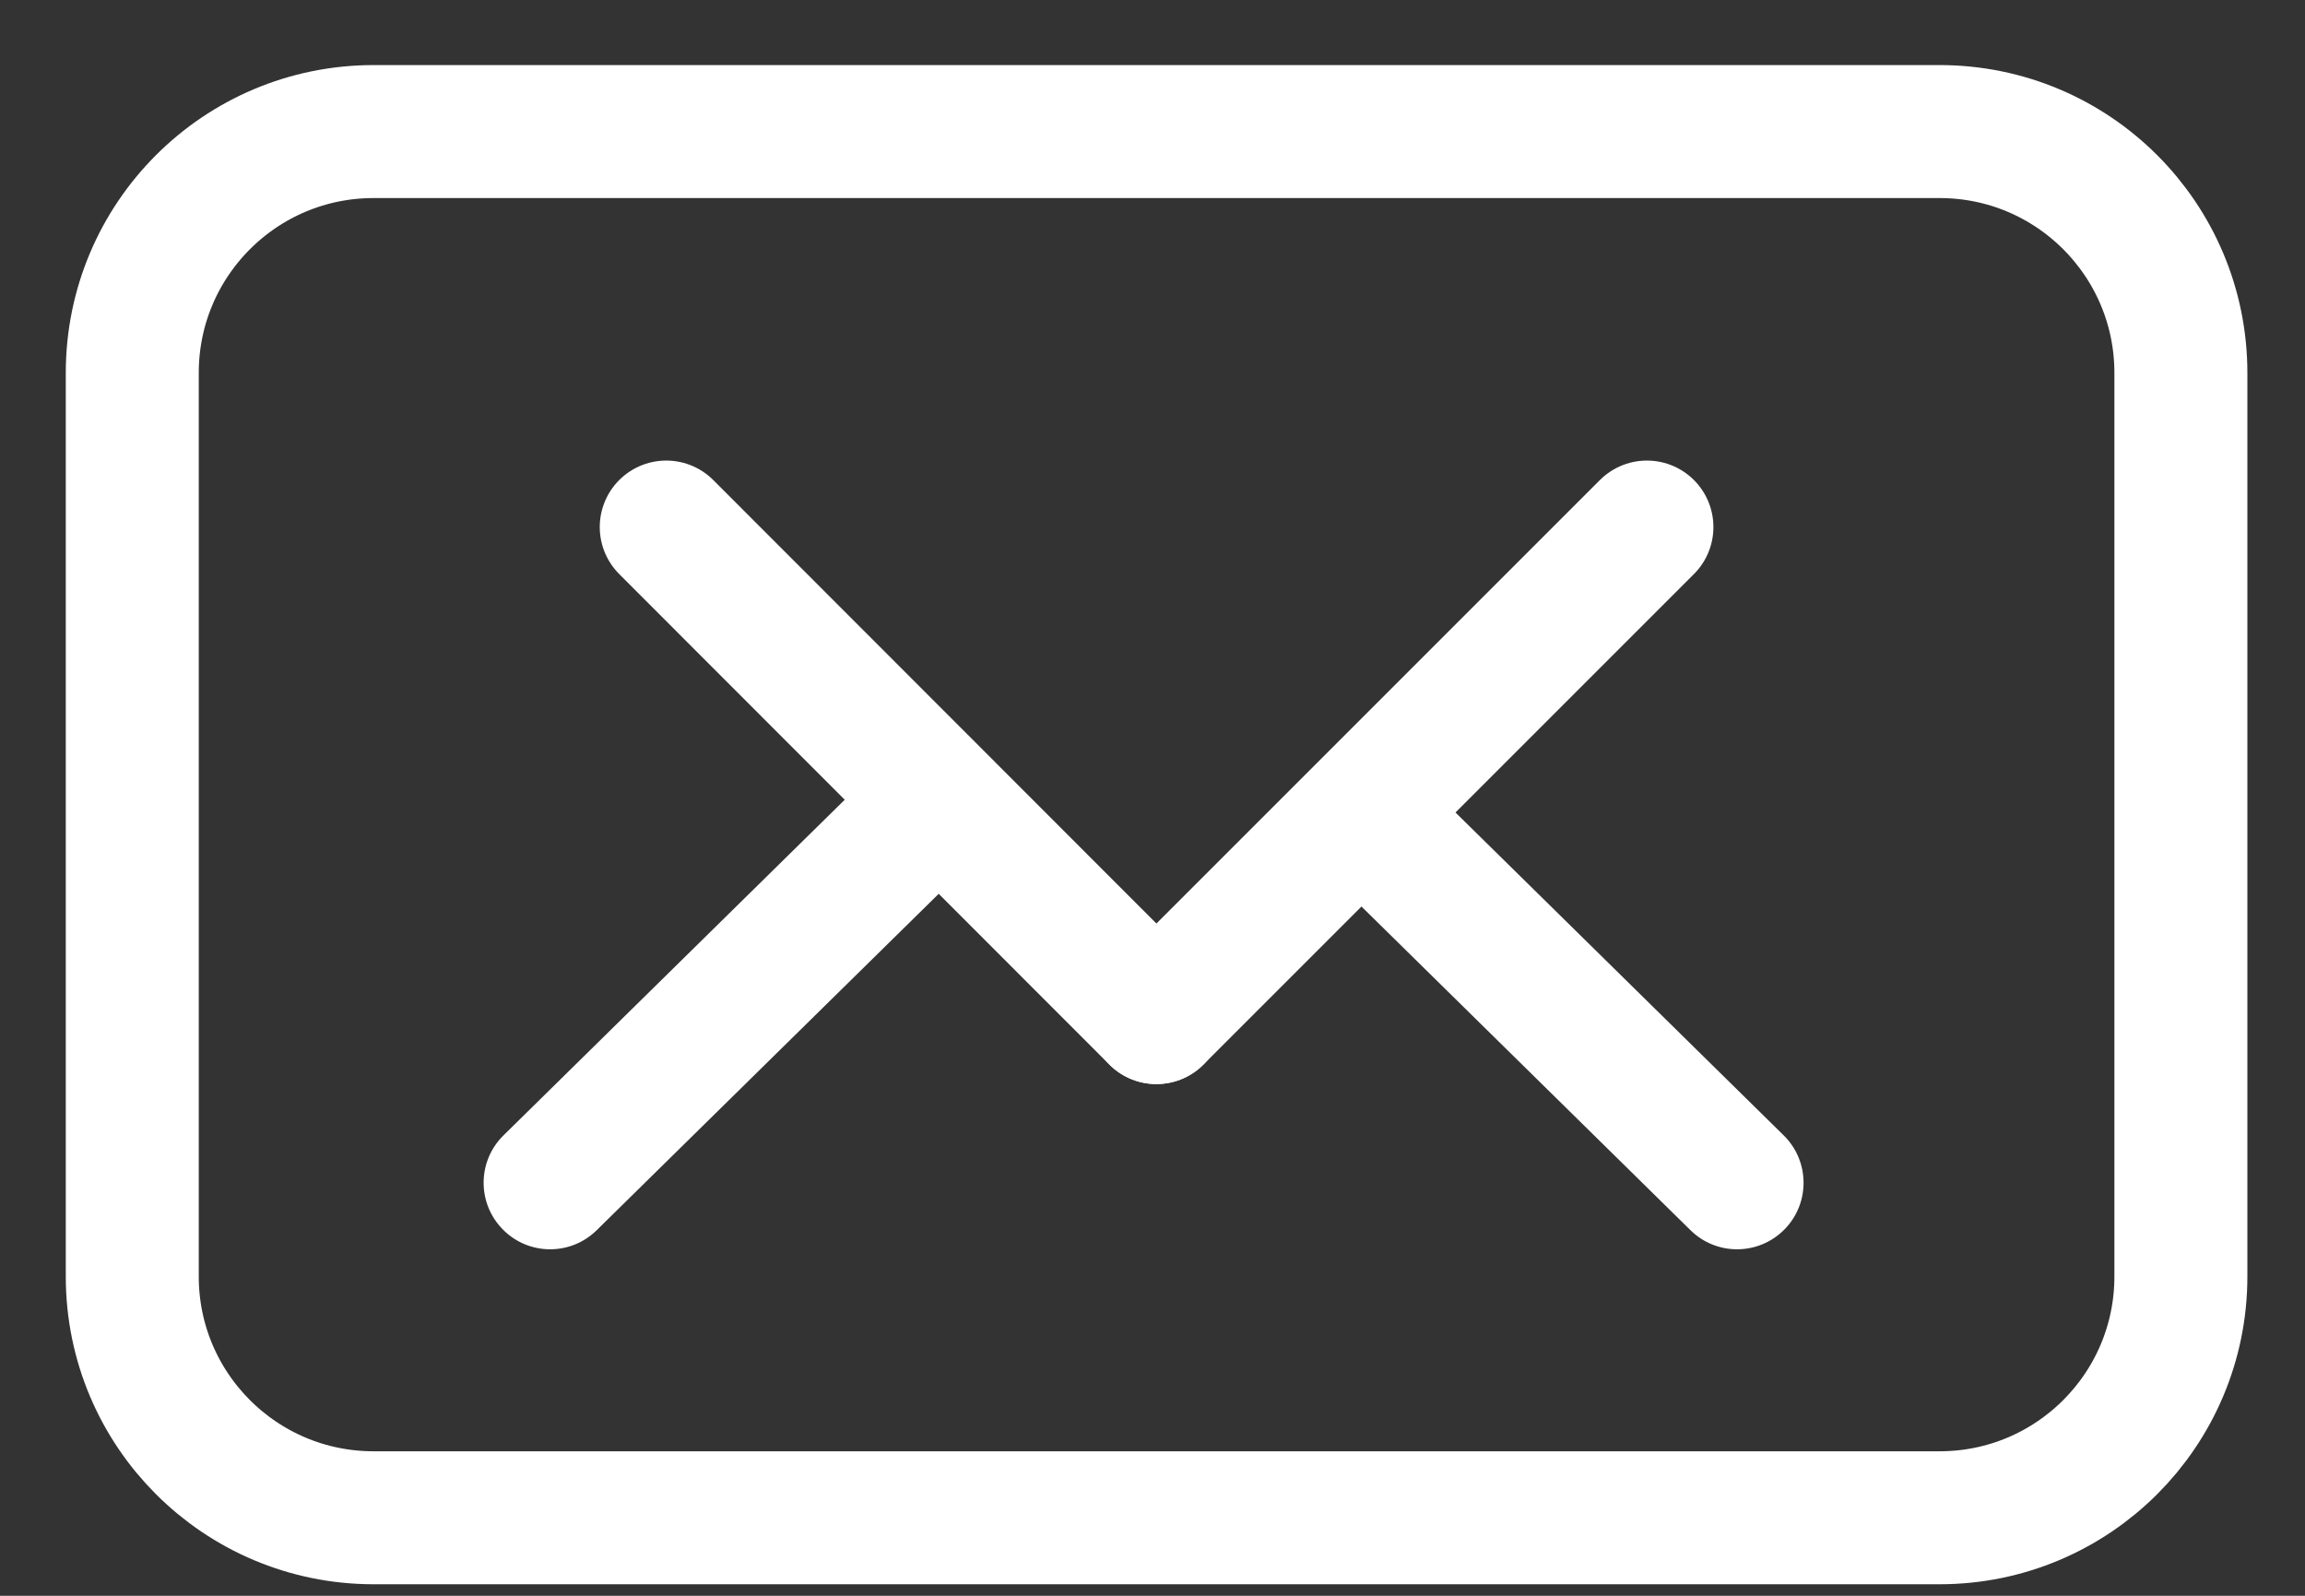 <svg width="26" height="18" viewBox="0 0 26 18" fill="none" xmlns="http://www.w3.org/2000/svg">
<rect x="0" y="0" width="26" height="18" fill="#333333" stroke="none"/>
<path d="M5.679 12.807C5.384 13.097 5.38 13.572 5.671 13.867C5.961 14.163 6.436 14.167 6.731 13.876L5.679 12.807ZM9.936 8.62L5.679 12.807L6.731 13.876L10.988 9.689L9.936 8.62Z" fill="white" />
<path d="M20.12 12.807C20.415 13.097 20.419 13.572 20.129 13.867C19.838 14.163 19.363 14.167 19.068 13.876L20.12 12.807ZM15.864 8.62L20.12 12.807L19.068 13.876L14.812 9.689L15.864 8.62Z" fill="white" />
<path d="M21.878 17.12H4.214C2.71 17.12 1.492 15.902 1.492 14.399V4.206C1.492 2.702 2.71 1.484 4.214 1.484H21.878C23.382 1.484 24.6 2.702 24.6 4.206V14.399C24.6 15.902 23.382 17.12 21.878 17.12Z" stroke="white" stroke-width="1.5" stroke-miterlimit="10" stroke-linecap="round"/>
<path d="M18.577 5.945L13.044 11.478" stroke="white" stroke-width="1.5" stroke-miterlimit="10" stroke-linecap="round"/>
<path d="M7.515 5.945L13.044 11.478" stroke="white" stroke-width="1.5" stroke-miterlimit="10" stroke-linecap="round"/>
</svg>
